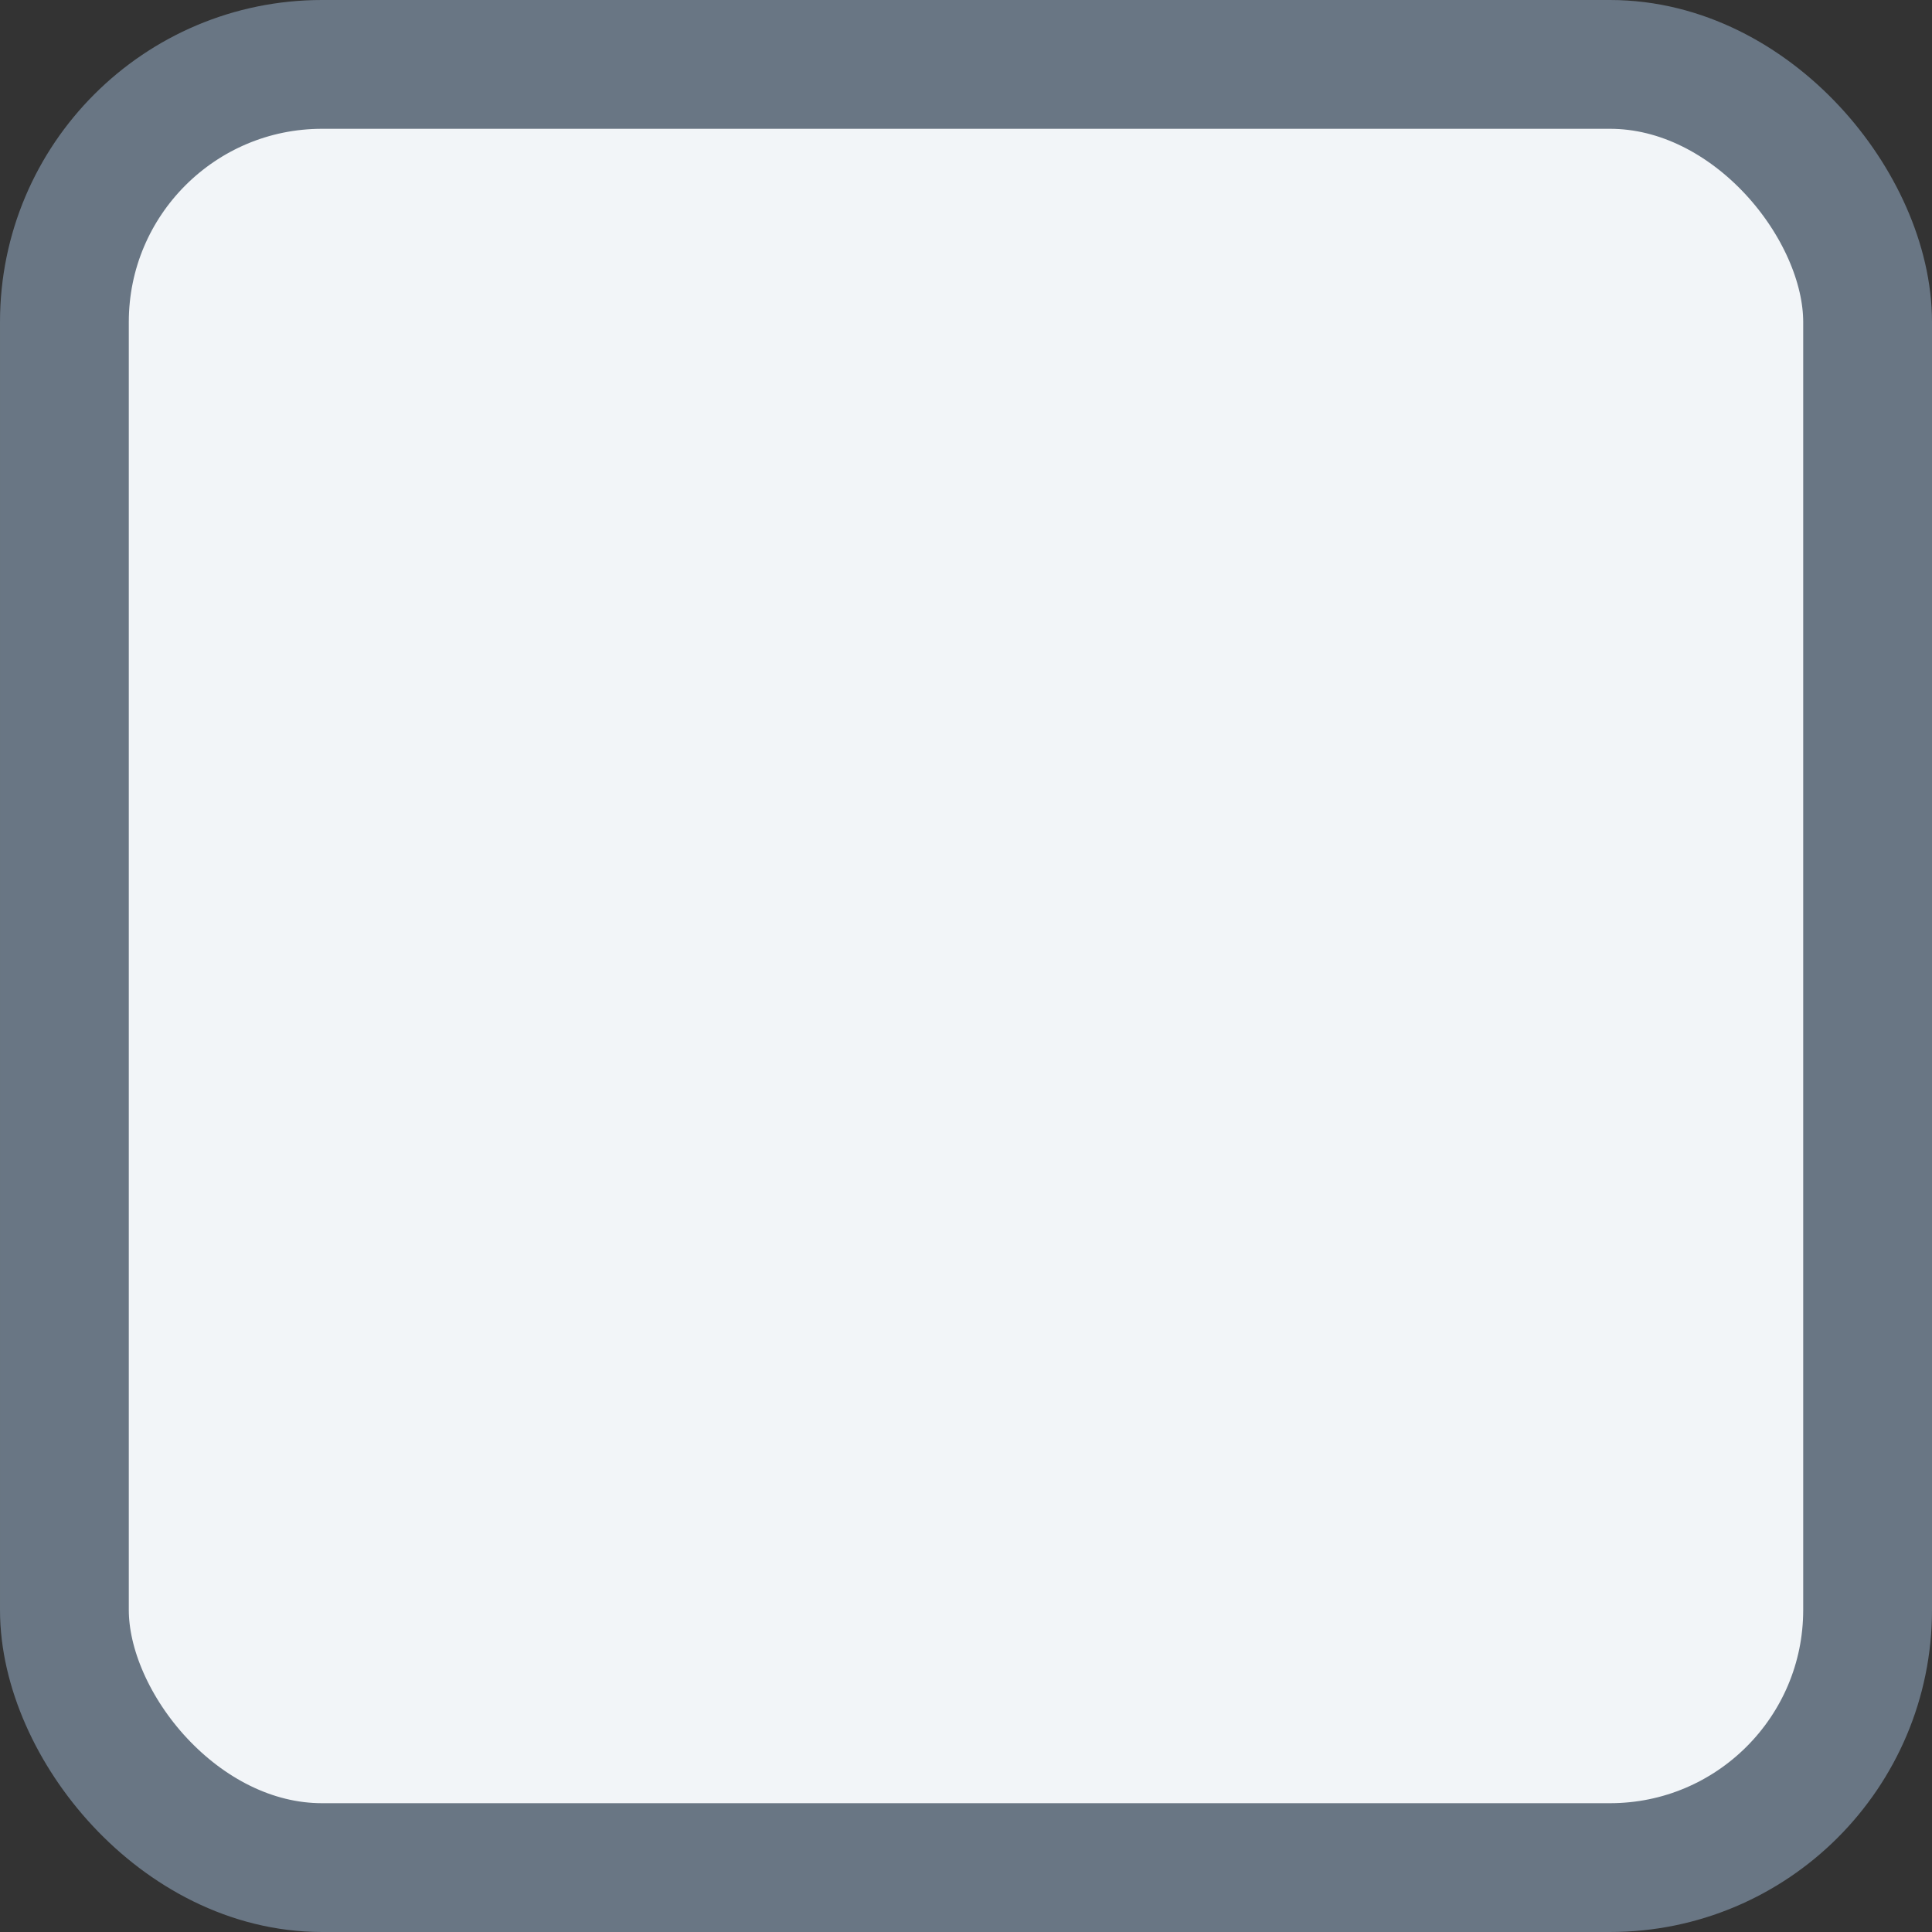 <?xml version="1.0" encoding="UTF-8"?>
<svg width="15px" height="15px" viewBox="0 0 15 15" version="1.1" xmlns="http://www.w3.org/2000/svg" xmlns:xlink="http://www.w3.org/1999/xlink">
    <rect x="0" y="0" width="15" height="15" fill="#333333" stroke="none"/>
    <title>Rectangle Copy 29</title>
    <g id="Page-1" stroke="none" stroke-width="1" fill="none" fill-rule="evenodd">
        <g id="42_02_PTAB-Analytics" transform="translate(-82, -811)" fill="#F2F5F8" fill-rule="nonzero" stroke="#697684">
            <g id="Group-13" transform="translate(50, 216)">
                <rect id="Rectangle-Copy-29" x="32.5" y="595.5" width="14" height="14" rx="2"></rect>
            </g>
        </g>
    </g>
</svg>